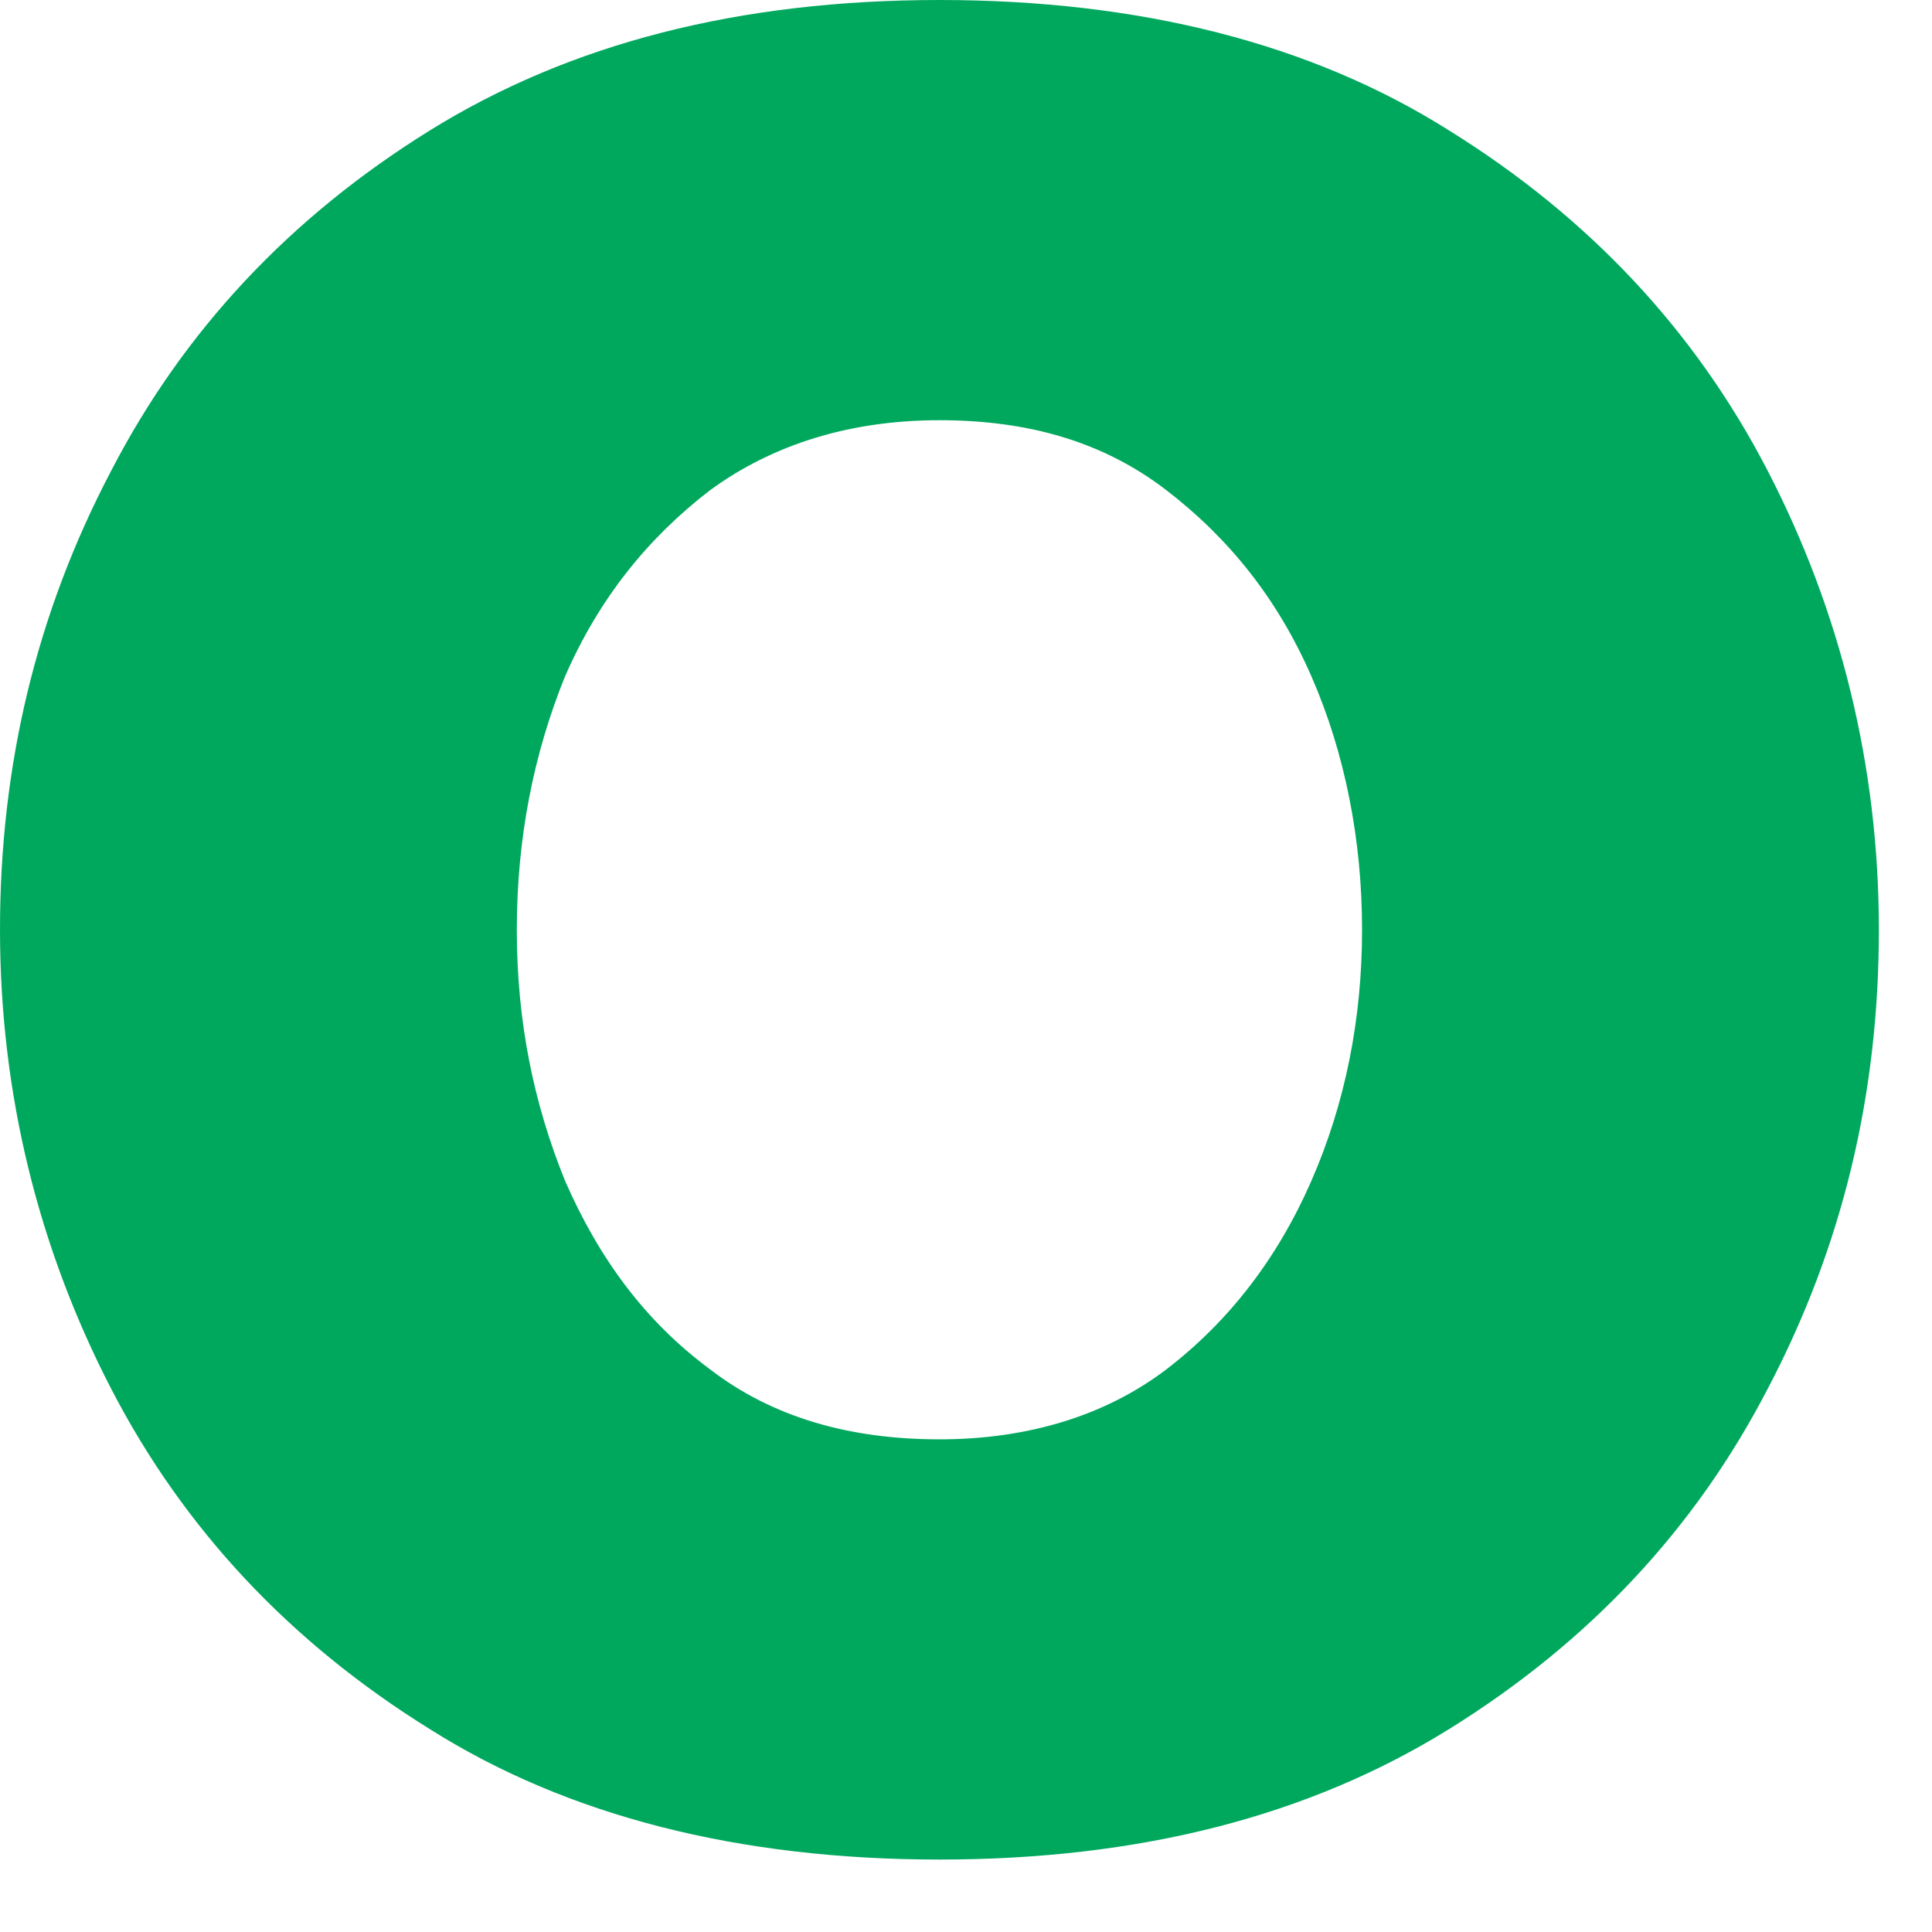 <?xml version="1.0" encoding="utf-8"?>
<svg xmlns="http://www.w3.org/2000/svg" fill="none" height="100%" overflow="visible" preserveAspectRatio="none" style="display: block;" viewBox="0 0 8 8" width="100%">
<path d="M3.89 7.7C3.06 7.7 2.35 7.52 1.78 7.16C1.2 6.8 0.76 6.33 0.46 5.75C0.16 5.17 0 4.53 0 3.85C0 3.17 0.15 2.54 0.46 1.95C0.76 1.37 1.2 0.9 1.78 0.54C2.36 0.18 3.06 0 3.89 0C4.72 0 5.43 0.18 6 0.54C6.58 0.9 7.02 1.37 7.32 1.95C7.62 2.53 7.78 3.17 7.78 3.85C7.78 4.53 7.63 5.16 7.32 5.75C7.02 6.33 6.58 6.8 6 7.16C5.42 7.52 4.72 7.7 3.89 7.7ZM3.89 5.96C4.26 5.96 4.58 5.86 4.83 5.67C5.09 5.47 5.29 5.21 5.43 4.89C5.57 4.57 5.64 4.22 5.64 3.85C5.64 3.48 5.57 3.12 5.43 2.8C5.29 2.48 5.09 2.23 4.83 2.03C4.57 1.83 4.26 1.74 3.89 1.74C3.52 1.74 3.2 1.84 2.94 2.03C2.68 2.23 2.48 2.48 2.34 2.8C2.21 3.12 2.14 3.47 2.14 3.85C2.14 4.23 2.21 4.57 2.34 4.89C2.48 5.21 2.67 5.47 2.94 5.67C3.2 5.87 3.52 5.96 3.89 5.96Z" fill="#00A85E" id="Vector"/>
</svg>